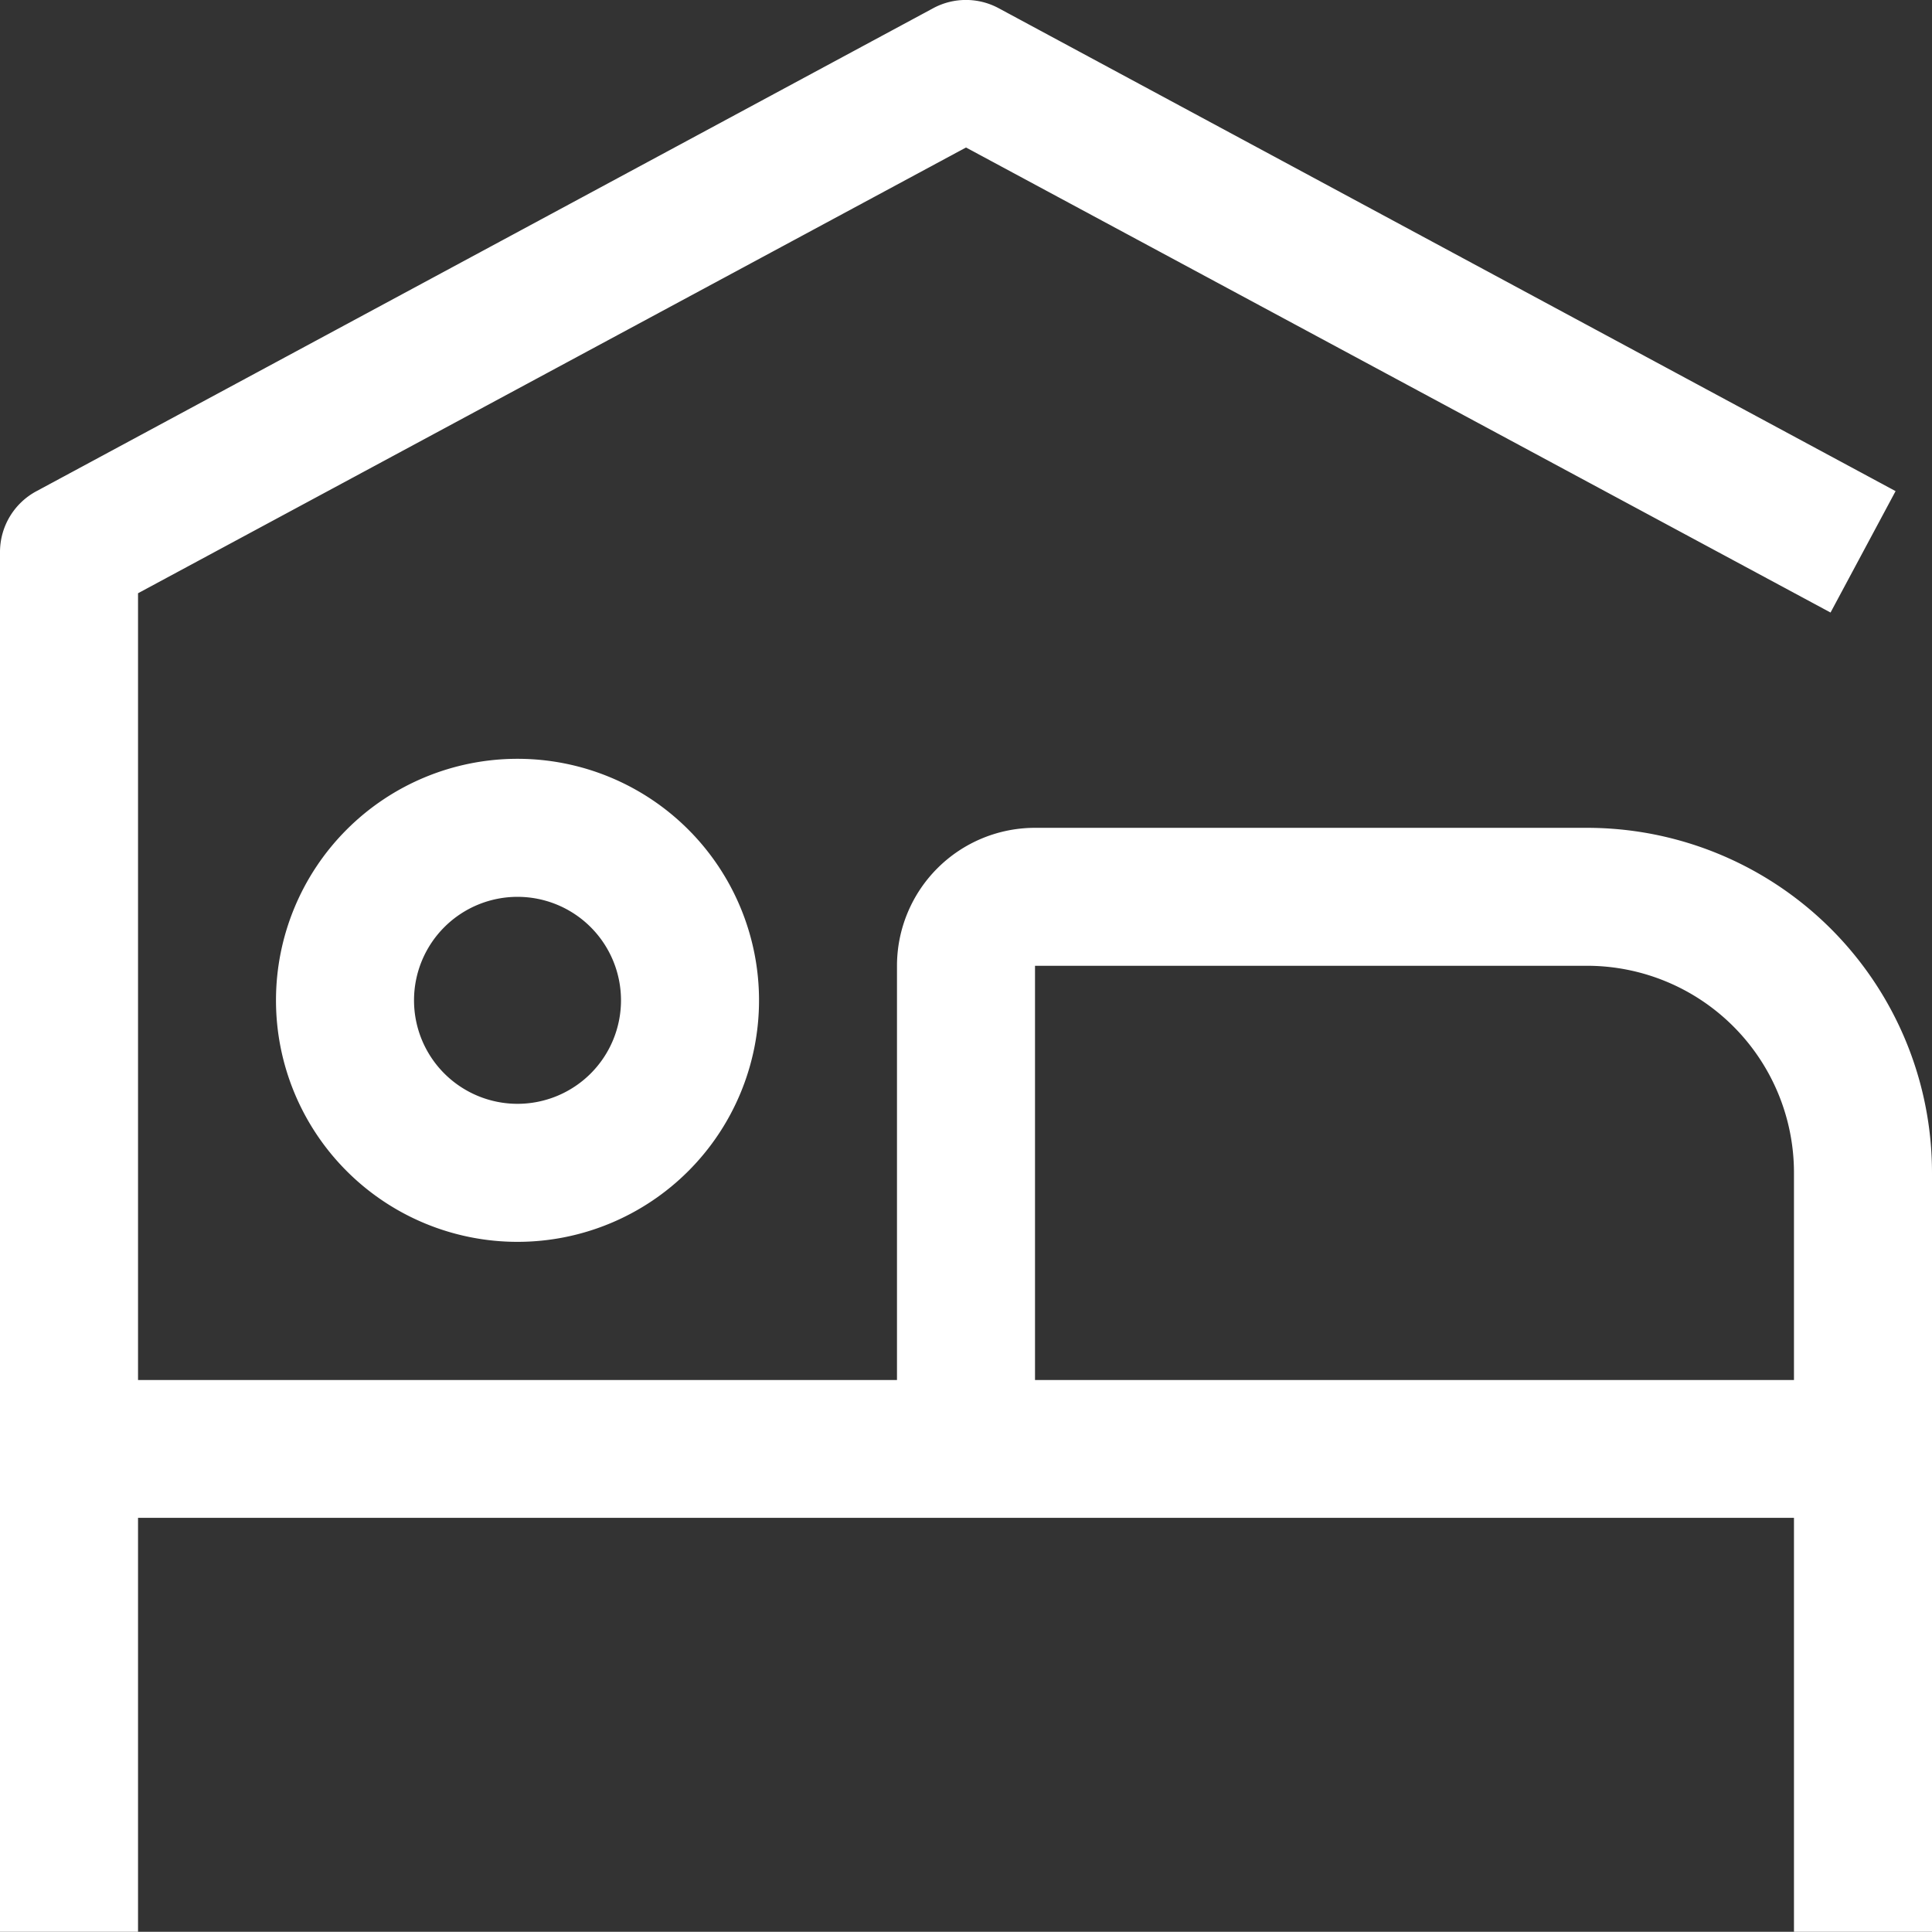 <?xml version="1.0" encoding="UTF-8"?> <svg xmlns="http://www.w3.org/2000/svg" width="26.734" height="26.731" viewBox="0 0 26.734 26.731"><rect x="0" y="0" width="26.734" height="26.731" fill="#333333" stroke="none"/><g id="hotel" transform="translate(-3 -3.004)"><path id="Path_86" data-name="Path 86" d="M12.342,21.41a1.432,1.432,0,1,1-1.432,1.432,1.432,1.432,0,0,1,1.432-1.432m0-1.91a3.342,3.342,0,1,0,3.342,3.342A3.342,3.342,0,0,0,12.342,19.5Z" transform="translate(-2.181 -5.996)" fill="#fff"></path><path id="Path_87" data-name="Path 87" d="M24.96,14.459H17.322a1.91,1.91,0,0,0-1.91,1.91V22.1H4.91V11.213L16.367,5.045,28.33,11.48l.9-1.68L16.816,3.116a.955.955,0,0,0-.9,0L3.506,9.8A.955.955,0,0,0,3,10.64v19.1H4.91V24.007H27.824v5.729h1.91v-10.5A4.774,4.774,0,0,0,24.96,14.459ZM17.322,22.1V16.368H24.96a2.864,2.864,0,0,1,2.864,2.864V22.1Z" fill="#fff"></path></g></svg> 